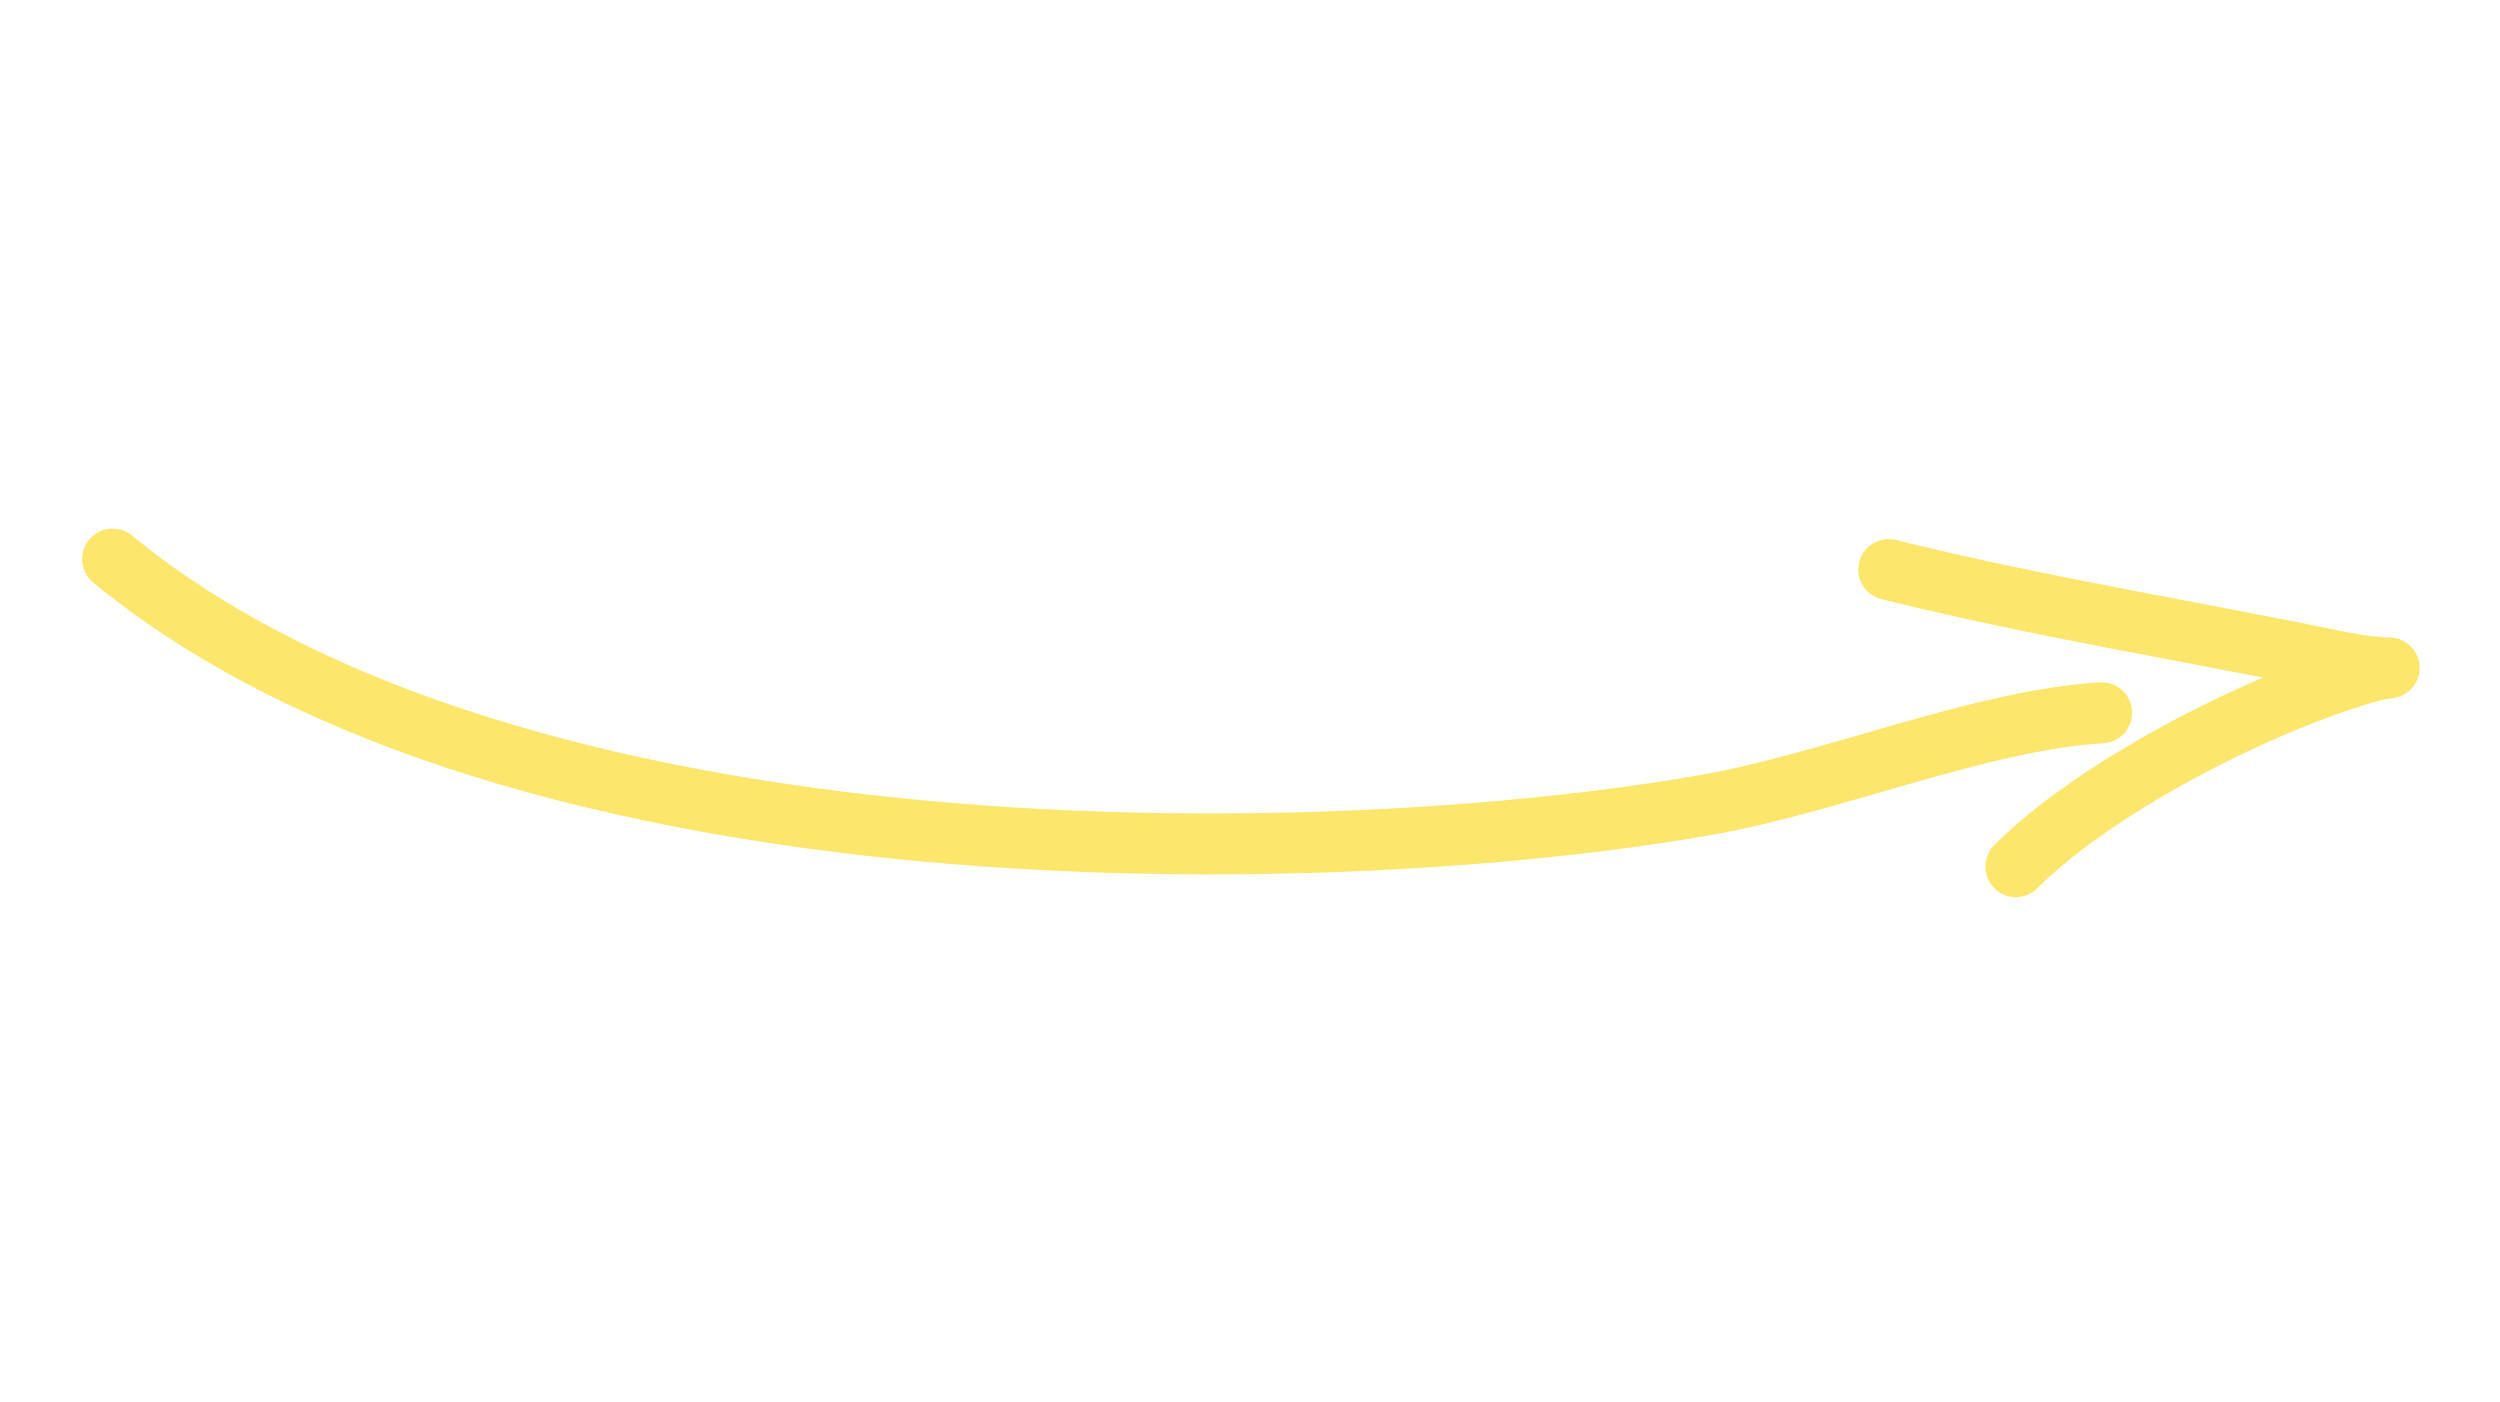<?xml version="1.0" encoding="UTF-8"?> <svg xmlns="http://www.w3.org/2000/svg" width="41" height="23" viewBox="0 0 41 23" fill="none"> <path d="M1.847 9.169C8.501 14.627 21.978 14.264 28.005 13.197C30.059 12.833 32.498 11.806 34.467 11.69" stroke="#FCE66B" stroke-linecap="round"></path> <path d="M30.976 9.341C33.345 9.934 36.127 10.389 38.263 10.832C39.374 11.062 39.39 10.858 38.785 11.037C36.824 11.615 34.257 13.002 33.061 14.213" stroke="#FCE66B" stroke-linecap="round"></path> </svg> 